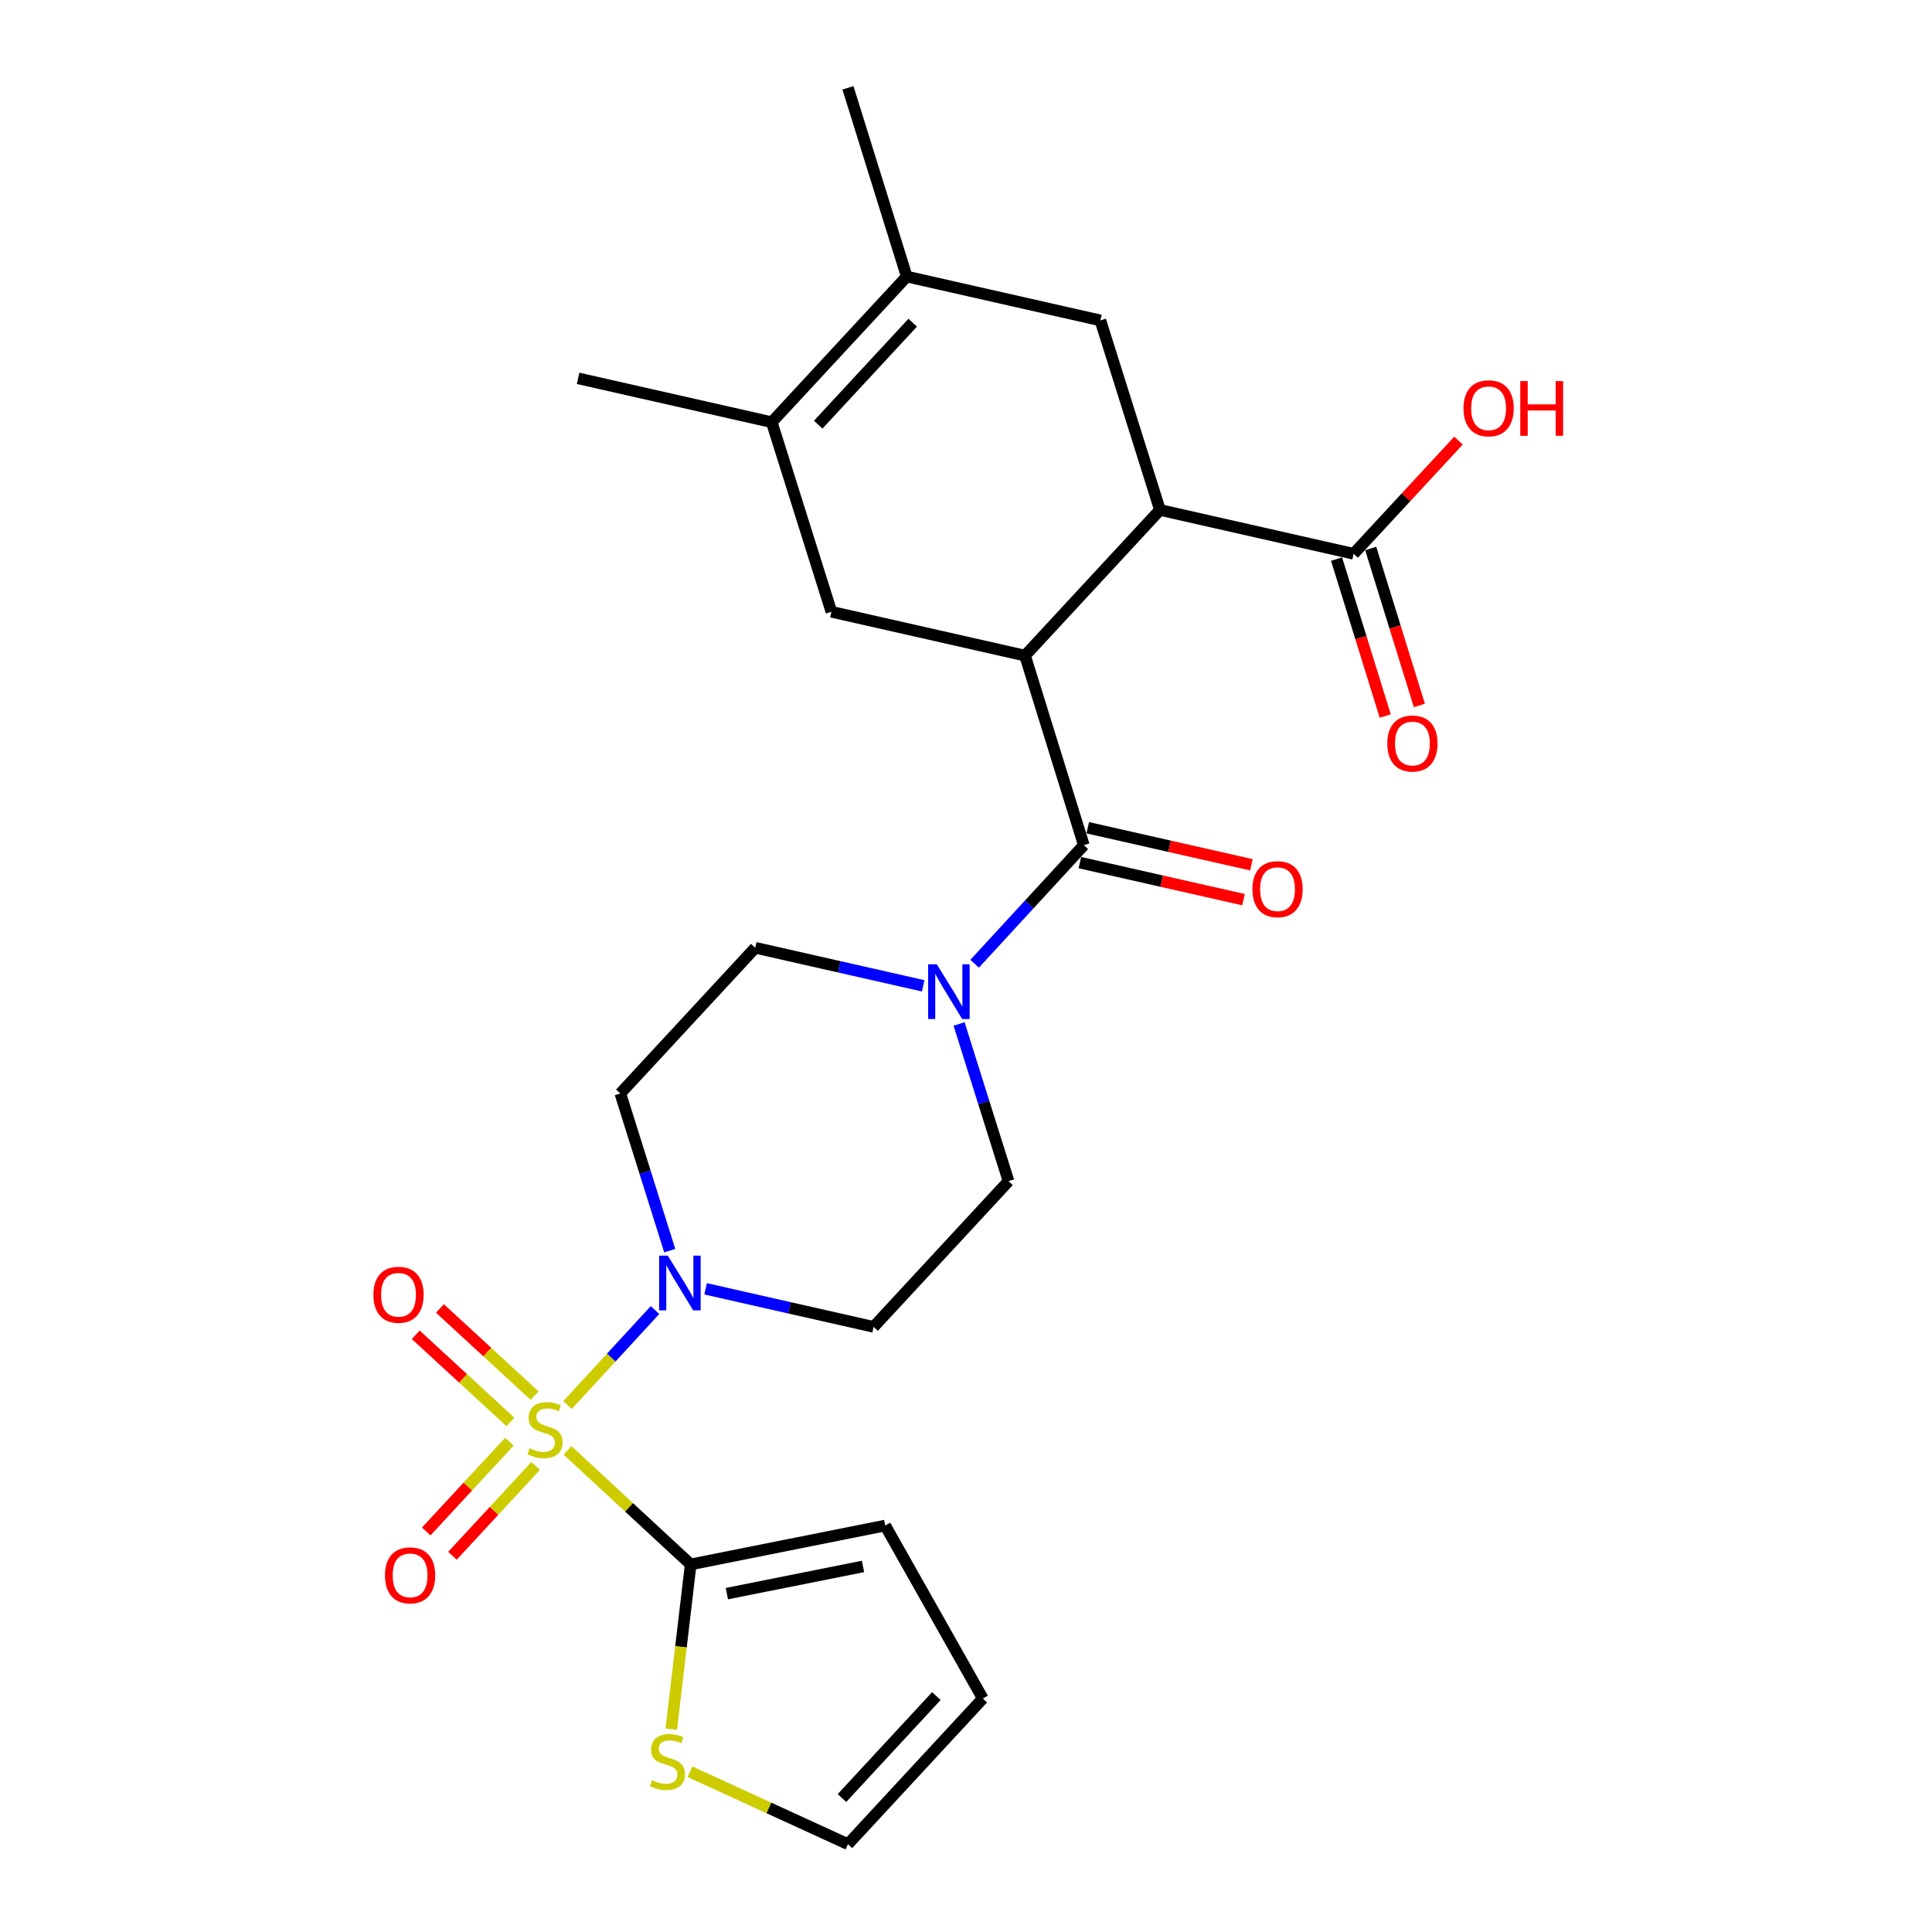 <?xml version='1.0' encoding='iso-8859-1'?>
<svg version='1.1' baseProfile='full'
              xmlns='http://www.w3.org/2000/svg'
                      xmlns:rdkit='http://www.rdkit.org/xml'
                      xmlns:xlink='http://www.w3.org/1999/xlink'
                  xml:space='preserve'
width='1000px' height='1000px' viewBox='0 0 1000 1000'>
<!-- END OF HEADER -->
<rect style='opacity:1.0;fill:#FFFFFF;stroke:none' width='1000' height='1000' x='0' y='0'> </rect>
<path class='bond-2' d='M 293.756,727.253 L 316.392,702.664' style='fill:none;fill-rule:evenodd;stroke:#CCCC00;stroke-width:6px;stroke-linecap:butt;stroke-linejoin:miter;stroke-opacity:1' />
<path class='bond-2' d='M 316.392,702.664 L 339.029,678.075' style='fill:none;fill-rule:evenodd;stroke:#0000FF;stroke-width:6px;stroke-linecap:butt;stroke-linejoin:miter;stroke-opacity:1' />
<path class='bond-3' d='M 293.748,750.704 L 325.623,780.224' style='fill:none;fill-rule:evenodd;stroke:#CCCC00;stroke-width:6px;stroke-linecap:butt;stroke-linejoin:miter;stroke-opacity:1' />
<path class='bond-3' d='M 325.623,780.224 L 357.497,809.743' style='fill:none;fill-rule:evenodd;stroke:#000000;stroke-width:6px;stroke-linecap:butt;stroke-linejoin:miter;stroke-opacity:1' />
<path class='bond-12' d='M 276.709,722.376 L 252.213,699.82' style='fill:none;fill-rule:evenodd;stroke:#CCCC00;stroke-width:6px;stroke-linecap:butt;stroke-linejoin:miter;stroke-opacity:1' />
<path class='bond-12' d='M 252.213,699.82 L 227.717,677.263' style='fill:none;fill-rule:evenodd;stroke:#FF0000;stroke-width:6px;stroke-linecap:butt;stroke-linejoin:miter;stroke-opacity:1' />
<path class='bond-12' d='M 264.175,735.987 L 239.68,713.431' style='fill:none;fill-rule:evenodd;stroke:#CCCC00;stroke-width:6px;stroke-linecap:butt;stroke-linejoin:miter;stroke-opacity:1' />
<path class='bond-12' d='M 239.68,713.431 L 215.184,690.874' style='fill:none;fill-rule:evenodd;stroke:#FF0000;stroke-width:6px;stroke-linecap:butt;stroke-linejoin:miter;stroke-opacity:1' />
<path class='bond-13' d='M 263.663,746.206 L 242.139,769.444' style='fill:none;fill-rule:evenodd;stroke:#CCCC00;stroke-width:6px;stroke-linecap:butt;stroke-linejoin:miter;stroke-opacity:1' />
<path class='bond-13' d='M 242.139,769.444 L 220.616,792.681' style='fill:none;fill-rule:evenodd;stroke:#FF0000;stroke-width:6px;stroke-linecap:butt;stroke-linejoin:miter;stroke-opacity:1' />
<path class='bond-13' d='M 277.237,758.78 L 255.714,782.017' style='fill:none;fill-rule:evenodd;stroke:#CCCC00;stroke-width:6px;stroke-linecap:butt;stroke-linejoin:miter;stroke-opacity:1' />
<path class='bond-13' d='M 255.714,782.017 L 234.19,805.254' style='fill:none;fill-rule:evenodd;stroke:#FF0000;stroke-width:6px;stroke-linecap:butt;stroke-linejoin:miter;stroke-opacity:1' />
<path class='bond-0' d='M 530.557,339.347 L 560.984,437.461' style='fill:none;fill-rule:evenodd;stroke:#000000;stroke-width:6px;stroke-linecap:butt;stroke-linejoin:miter;stroke-opacity:1' />
<path class='bond-4' d='M 530.557,339.347 L 600.394,263.949' style='fill:none;fill-rule:evenodd;stroke:#000000;stroke-width:6px;stroke-linecap:butt;stroke-linejoin:miter;stroke-opacity:1' />
<path class='bond-6' d='M 530.557,339.347 L 430.325,316.65' style='fill:none;fill-rule:evenodd;stroke:#000000;stroke-width:6px;stroke-linecap:butt;stroke-linejoin:miter;stroke-opacity:1' />
<path class='bond-1' d='M 560.984,437.461 L 532.724,468.142' style='fill:none;fill-rule:evenodd;stroke:#000000;stroke-width:6px;stroke-linecap:butt;stroke-linejoin:miter;stroke-opacity:1' />
<path class='bond-1' d='M 532.724,468.142 L 504.464,498.823' style='fill:none;fill-rule:evenodd;stroke:#0000FF;stroke-width:6px;stroke-linecap:butt;stroke-linejoin:miter;stroke-opacity:1' />
<path class='bond-19' d='M 558.941,446.484 L 601.288,456.07' style='fill:none;fill-rule:evenodd;stroke:#000000;stroke-width:6px;stroke-linecap:butt;stroke-linejoin:miter;stroke-opacity:1' />
<path class='bond-19' d='M 601.288,456.07 L 643.634,465.656' style='fill:none;fill-rule:evenodd;stroke:#FF0000;stroke-width:6px;stroke-linecap:butt;stroke-linejoin:miter;stroke-opacity:1' />
<path class='bond-19' d='M 563.026,428.438 L 605.373,438.024' style='fill:none;fill-rule:evenodd;stroke:#000000;stroke-width:6px;stroke-linecap:butt;stroke-linejoin:miter;stroke-opacity:1' />
<path class='bond-19' d='M 605.373,438.024 L 647.719,447.61' style='fill:none;fill-rule:evenodd;stroke:#FF0000;stroke-width:6px;stroke-linecap:butt;stroke-linejoin:miter;stroke-opacity:1' />
<path class='bond-14' d='M 346.656,647.346 L 333.867,606.664' style='fill:none;fill-rule:evenodd;stroke:#0000FF;stroke-width:6px;stroke-linecap:butt;stroke-linejoin:miter;stroke-opacity:1' />
<path class='bond-14' d='M 333.867,606.664 L 321.078,565.982' style='fill:none;fill-rule:evenodd;stroke:#000000;stroke-width:6px;stroke-linecap:butt;stroke-linejoin:miter;stroke-opacity:1' />
<path class='bond-15' d='M 365.226,667.092 L 408.702,676.943' style='fill:none;fill-rule:evenodd;stroke:#0000FF;stroke-width:6px;stroke-linecap:butt;stroke-linejoin:miter;stroke-opacity:1' />
<path class='bond-15' d='M 408.702,676.943 L 452.179,686.793' style='fill:none;fill-rule:evenodd;stroke:#000000;stroke-width:6px;stroke-linecap:butt;stroke-linejoin:miter;stroke-opacity:1' />
<path class='bond-11' d='M 357.497,809.743 L 352.472,852.379' style='fill:none;fill-rule:evenodd;stroke:#000000;stroke-width:6px;stroke-linecap:butt;stroke-linejoin:miter;stroke-opacity:1' />
<path class='bond-11' d='M 352.472,852.379 L 347.447,895.015' style='fill:none;fill-rule:evenodd;stroke:#CCCC00;stroke-width:6px;stroke-linecap:butt;stroke-linejoin:miter;stroke-opacity:1' />
<path class='bond-18' d='M 357.497,809.743 L 458.171,789.616' style='fill:none;fill-rule:evenodd;stroke:#000000;stroke-width:6px;stroke-linecap:butt;stroke-linejoin:miter;stroke-opacity:1' />
<path class='bond-18' d='M 376.225,824.867 L 446.697,810.778' style='fill:none;fill-rule:evenodd;stroke:#000000;stroke-width:6px;stroke-linecap:butt;stroke-linejoin:miter;stroke-opacity:1' />
<path class='bond-9' d='M 600.394,263.949 L 569.557,165.844' style='fill:none;fill-rule:evenodd;stroke:#000000;stroke-width:6px;stroke-linecap:butt;stroke-linejoin:miter;stroke-opacity:1' />
<path class='bond-10' d='M 600.394,263.949 L 700.637,286.645' style='fill:none;fill-rule:evenodd;stroke:#000000;stroke-width:6px;stroke-linecap:butt;stroke-linejoin:miter;stroke-opacity:1' />
<path class='bond-5' d='M 477.838,510.264 L 434.376,500.414' style='fill:none;fill-rule:evenodd;stroke:#0000FF;stroke-width:6px;stroke-linecap:butt;stroke-linejoin:miter;stroke-opacity:1' />
<path class='bond-5' d='M 434.376,500.414 L 390.915,490.564' style='fill:none;fill-rule:evenodd;stroke:#000000;stroke-width:6px;stroke-linecap:butt;stroke-linejoin:miter;stroke-opacity:1' />
<path class='bond-27' d='M 496.412,530.012 L 509.214,570.693' style='fill:none;fill-rule:evenodd;stroke:#0000FF;stroke-width:6px;stroke-linecap:butt;stroke-linejoin:miter;stroke-opacity:1' />
<path class='bond-27' d='M 509.214,570.693 L 522.015,611.375' style='fill:none;fill-rule:evenodd;stroke:#000000;stroke-width:6px;stroke-linecap:butt;stroke-linejoin:miter;stroke-opacity:1' />
<path class='bond-7' d='M 430.325,316.65 L 399.457,218.535' style='fill:none;fill-rule:evenodd;stroke:#000000;stroke-width:6px;stroke-linecap:butt;stroke-linejoin:miter;stroke-opacity:1' />
<path class='bond-8' d='M 399.457,218.535 L 469.324,143.138' style='fill:none;fill-rule:evenodd;stroke:#000000;stroke-width:6px;stroke-linecap:butt;stroke-linejoin:miter;stroke-opacity:1' />
<path class='bond-8' d='M 423.508,219.802 L 472.416,167.023' style='fill:none;fill-rule:evenodd;stroke:#000000;stroke-width:6px;stroke-linecap:butt;stroke-linejoin:miter;stroke-opacity:1' />
<path class='bond-24' d='M 399.457,218.535 L 299.224,195.829' style='fill:none;fill-rule:evenodd;stroke:#000000;stroke-width:6px;stroke-linecap:butt;stroke-linejoin:miter;stroke-opacity:1' />
<path class='bond-25' d='M 469.324,143.138 L 438.898,45.455' style='fill:none;fill-rule:evenodd;stroke:#000000;stroke-width:6px;stroke-linecap:butt;stroke-linejoin:miter;stroke-opacity:1' />
<path class='bond-28' d='M 469.324,143.138 L 569.557,165.844' style='fill:none;fill-rule:evenodd;stroke:#000000;stroke-width:6px;stroke-linecap:butt;stroke-linejoin:miter;stroke-opacity:1' />
<path class='bond-21' d='M 691.801,289.385 L 704.395,329.999' style='fill:none;fill-rule:evenodd;stroke:#000000;stroke-width:6px;stroke-linecap:butt;stroke-linejoin:miter;stroke-opacity:1' />
<path class='bond-21' d='M 704.395,329.999 L 716.99,370.612' style='fill:none;fill-rule:evenodd;stroke:#FF0000;stroke-width:6px;stroke-linecap:butt;stroke-linejoin:miter;stroke-opacity:1' />
<path class='bond-21' d='M 709.473,283.905 L 722.067,324.518' style='fill:none;fill-rule:evenodd;stroke:#000000;stroke-width:6px;stroke-linecap:butt;stroke-linejoin:miter;stroke-opacity:1' />
<path class='bond-21' d='M 722.067,324.518 L 734.662,365.132' style='fill:none;fill-rule:evenodd;stroke:#FF0000;stroke-width:6px;stroke-linecap:butt;stroke-linejoin:miter;stroke-opacity:1' />
<path class='bond-23' d='M 700.637,286.645 L 727.781,257.349' style='fill:none;fill-rule:evenodd;stroke:#000000;stroke-width:6px;stroke-linecap:butt;stroke-linejoin:miter;stroke-opacity:1' />
<path class='bond-23' d='M 727.781,257.349 L 754.924,228.052' style='fill:none;fill-rule:evenodd;stroke:#FF0000;stroke-width:6px;stroke-linecap:butt;stroke-linejoin:miter;stroke-opacity:1' />
<path class='bond-20' d='M 357.13,917.045 L 398.014,935.795' style='fill:none;fill-rule:evenodd;stroke:#CCCC00;stroke-width:6px;stroke-linecap:butt;stroke-linejoin:miter;stroke-opacity:1' />
<path class='bond-20' d='M 398.014,935.795 L 438.898,954.545' style='fill:none;fill-rule:evenodd;stroke:#000000;stroke-width:6px;stroke-linecap:butt;stroke-linejoin:miter;stroke-opacity:1' />
<path class='bond-16' d='M 321.078,565.982 L 390.915,490.564' style='fill:none;fill-rule:evenodd;stroke:#000000;stroke-width:6px;stroke-linecap:butt;stroke-linejoin:miter;stroke-opacity:1' />
<path class='bond-17' d='M 452.179,686.793 L 522.015,611.375' style='fill:none;fill-rule:evenodd;stroke:#000000;stroke-width:6px;stroke-linecap:butt;stroke-linejoin:miter;stroke-opacity:1' />
<path class='bond-22' d='M 458.171,789.616 L 508.704,879.148' style='fill:none;fill-rule:evenodd;stroke:#000000;stroke-width:6px;stroke-linecap:butt;stroke-linejoin:miter;stroke-opacity:1' />
<path class='bond-26' d='M 438.898,954.545 L 508.704,879.148' style='fill:none;fill-rule:evenodd;stroke:#000000;stroke-width:6px;stroke-linecap:butt;stroke-linejoin:miter;stroke-opacity:1' />
<path class='bond-26' d='M 435.792,930.666 L 484.656,877.887' style='fill:none;fill-rule:evenodd;stroke:#000000;stroke-width:6px;stroke-linecap:butt;stroke-linejoin:miter;stroke-opacity:1' />
<path  class='atom-0' d='M 274.099 749.636
Q 274.419 749.756, 275.739 750.316
Q 277.059 750.876, 278.499 751.236
Q 279.979 751.556, 281.419 751.556
Q 284.099 751.556, 285.659 750.276
Q 287.219 748.956, 287.219 746.676
Q 287.219 745.116, 286.419 744.156
Q 285.659 743.196, 284.459 742.676
Q 283.259 742.156, 281.259 741.556
Q 278.739 740.796, 277.219 740.076
Q 275.739 739.356, 274.659 737.836
Q 273.619 736.316, 273.619 733.756
Q 273.619 730.196, 276.019 727.996
Q 278.459 725.796, 283.259 725.796
Q 286.539 725.796, 290.259 727.356
L 289.339 730.436
Q 285.939 729.036, 283.379 729.036
Q 280.619 729.036, 279.099 730.196
Q 277.579 731.316, 277.619 733.276
Q 277.619 734.796, 278.379 735.716
Q 279.179 736.636, 280.299 737.156
Q 281.459 737.676, 283.379 738.276
Q 285.939 739.076, 287.459 739.876
Q 288.979 740.676, 290.059 742.316
Q 291.179 743.916, 291.179 746.676
Q 291.179 750.596, 288.539 752.716
Q 285.939 754.796, 281.579 754.796
Q 279.059 754.796, 277.139 754.236
Q 275.259 753.716, 273.019 752.796
L 274.099 749.636
' fill='#CCCC00'/>
<path  class='atom-3' d='M 345.655 649.916
L 354.935 664.916
Q 355.855 666.396, 357.335 669.076
Q 358.815 671.756, 358.895 671.916
L 358.895 649.916
L 362.655 649.916
L 362.655 678.236
L 358.775 678.236
L 348.815 661.836
Q 347.655 659.916, 346.415 657.716
Q 345.215 655.516, 344.855 654.836
L 344.855 678.236
L 341.175 678.236
L 341.175 649.916
L 345.655 649.916
' fill='#0000FF'/>
<path  class='atom-6' d='M 484.887 499.121
L 494.167 514.121
Q 495.087 515.601, 496.567 518.281
Q 498.047 520.961, 498.127 521.121
L 498.127 499.121
L 501.887 499.121
L 501.887 527.441
L 498.007 527.441
L 488.047 511.041
Q 486.887 509.121, 485.647 506.921
Q 484.447 504.721, 484.087 504.041
L 484.087 527.441
L 480.407 527.441
L 480.407 499.121
L 484.887 499.121
' fill='#0000FF'/>
<path  class='atom-12' d='M 337.481 921.422
Q 337.801 921.542, 339.121 922.102
Q 340.441 922.662, 341.881 923.022
Q 343.361 923.342, 344.801 923.342
Q 347.481 923.342, 349.041 922.062
Q 350.601 920.742, 350.601 918.462
Q 350.601 916.902, 349.801 915.942
Q 349.041 914.982, 347.841 914.462
Q 346.641 913.942, 344.641 913.342
Q 342.121 912.582, 340.601 911.862
Q 339.121 911.142, 338.041 909.622
Q 337.001 908.102, 337.001 905.542
Q 337.001 901.982, 339.401 899.782
Q 341.841 897.582, 346.641 897.582
Q 349.921 897.582, 353.641 899.142
L 352.721 902.222
Q 349.321 900.822, 346.761 900.822
Q 344.001 900.822, 342.481 901.982
Q 340.961 903.102, 341.001 905.062
Q 341.001 906.582, 341.761 907.502
Q 342.561 908.422, 343.681 908.942
Q 344.841 909.462, 346.761 910.062
Q 349.321 910.862, 350.841 911.662
Q 352.361 912.462, 353.441 914.102
Q 354.561 915.702, 354.561 918.462
Q 354.561 922.382, 351.921 924.502
Q 349.321 926.582, 344.961 926.582
Q 342.441 926.582, 340.521 926.022
Q 338.641 925.502, 336.401 924.582
L 337.481 921.422
' fill='#CCCC00'/>
<path  class='atom-13' d='M 193.27 670.17
Q 193.27 663.37, 196.63 659.57
Q 199.99 655.77, 206.27 655.77
Q 212.55 655.77, 215.91 659.57
Q 219.27 663.37, 219.27 670.17
Q 219.27 677.05, 215.87 680.97
Q 212.47 684.85, 206.27 684.85
Q 200.03 684.85, 196.63 680.97
Q 193.27 677.09, 193.27 670.17
M 206.27 681.65
Q 210.59 681.65, 212.91 678.77
Q 215.27 675.85, 215.27 670.17
Q 215.27 664.61, 212.91 661.81
Q 210.59 658.97, 206.27 658.97
Q 201.95 658.97, 199.59 661.77
Q 197.27 664.57, 197.27 670.17
Q 197.27 675.89, 199.59 678.77
Q 201.95 681.65, 206.27 681.65
' fill='#FF0000'/>
<path  class='atom-14' d='M 199.262 815.394
Q 199.262 808.594, 202.622 804.794
Q 205.982 800.994, 212.262 800.994
Q 218.542 800.994, 221.902 804.794
Q 225.262 808.594, 225.262 815.394
Q 225.262 822.274, 221.862 826.194
Q 218.462 830.074, 212.262 830.074
Q 206.022 830.074, 202.622 826.194
Q 199.262 822.314, 199.262 815.394
M 212.262 826.874
Q 216.582 826.874, 218.902 823.994
Q 221.262 821.074, 221.262 815.394
Q 221.262 809.834, 218.902 807.034
Q 216.582 804.194, 212.262 804.194
Q 207.942 804.194, 205.582 806.994
Q 203.262 809.794, 203.262 815.394
Q 203.262 821.114, 205.582 823.994
Q 207.942 826.874, 212.262 826.874
' fill='#FF0000'/>
<path  class='atom-20' d='M 648.247 460.238
Q 648.247 453.438, 651.607 449.638
Q 654.967 445.838, 661.247 445.838
Q 667.527 445.838, 670.887 449.638
Q 674.247 453.438, 674.247 460.238
Q 674.247 467.118, 670.847 471.038
Q 667.447 474.918, 661.247 474.918
Q 655.007 474.918, 651.607 471.038
Q 648.247 467.158, 648.247 460.238
M 661.247 471.718
Q 665.567 471.718, 667.887 468.838
Q 670.247 465.918, 670.247 460.238
Q 670.247 454.678, 667.887 451.878
Q 665.567 449.038, 661.247 449.038
Q 656.927 449.038, 654.567 451.838
Q 652.247 454.638, 652.247 460.238
Q 652.247 465.958, 654.567 468.838
Q 656.927 471.718, 661.247 471.718
' fill='#FF0000'/>
<path  class='atom-22' d='M 718.063 384.84
Q 718.063 378.04, 721.423 374.24
Q 724.783 370.44, 731.063 370.44
Q 737.343 370.44, 740.703 374.24
Q 744.063 378.04, 744.063 384.84
Q 744.063 391.72, 740.663 395.64
Q 737.263 399.52, 731.063 399.52
Q 724.823 399.52, 721.423 395.64
Q 718.063 391.76, 718.063 384.84
M 731.063 396.32
Q 735.383 396.32, 737.703 393.44
Q 740.063 390.52, 740.063 384.84
Q 740.063 379.28, 737.703 376.48
Q 735.383 373.64, 731.063 373.64
Q 726.743 373.64, 724.383 376.44
Q 722.063 379.24, 722.063 384.84
Q 722.063 390.56, 724.383 393.44
Q 726.743 396.32, 731.063 396.32
' fill='#FF0000'/>
<path  class='atom-24' d='M 757.494 211.327
Q 757.494 204.527, 760.854 200.727
Q 764.214 196.927, 770.494 196.927
Q 776.774 196.927, 780.134 200.727
Q 783.494 204.527, 783.494 211.327
Q 783.494 218.207, 780.094 222.127
Q 776.694 226.007, 770.494 226.007
Q 764.254 226.007, 760.854 222.127
Q 757.494 218.247, 757.494 211.327
M 770.494 222.807
Q 774.814 222.807, 777.134 219.927
Q 779.494 217.007, 779.494 211.327
Q 779.494 205.767, 777.134 202.967
Q 774.814 200.127, 770.494 200.127
Q 766.174 200.127, 763.814 202.927
Q 761.494 205.727, 761.494 211.327
Q 761.494 217.047, 763.814 219.927
Q 766.174 222.807, 770.494 222.807
' fill='#FF0000'/>
<path  class='atom-24' d='M 786.894 197.247
L 790.734 197.247
L 790.734 209.287
L 805.214 209.287
L 805.214 197.247
L 809.054 197.247
L 809.054 225.567
L 805.214 225.567
L 805.214 212.487
L 790.734 212.487
L 790.734 225.567
L 786.894 225.567
L 786.894 197.247
' fill='#FF0000'/>
</svg>
